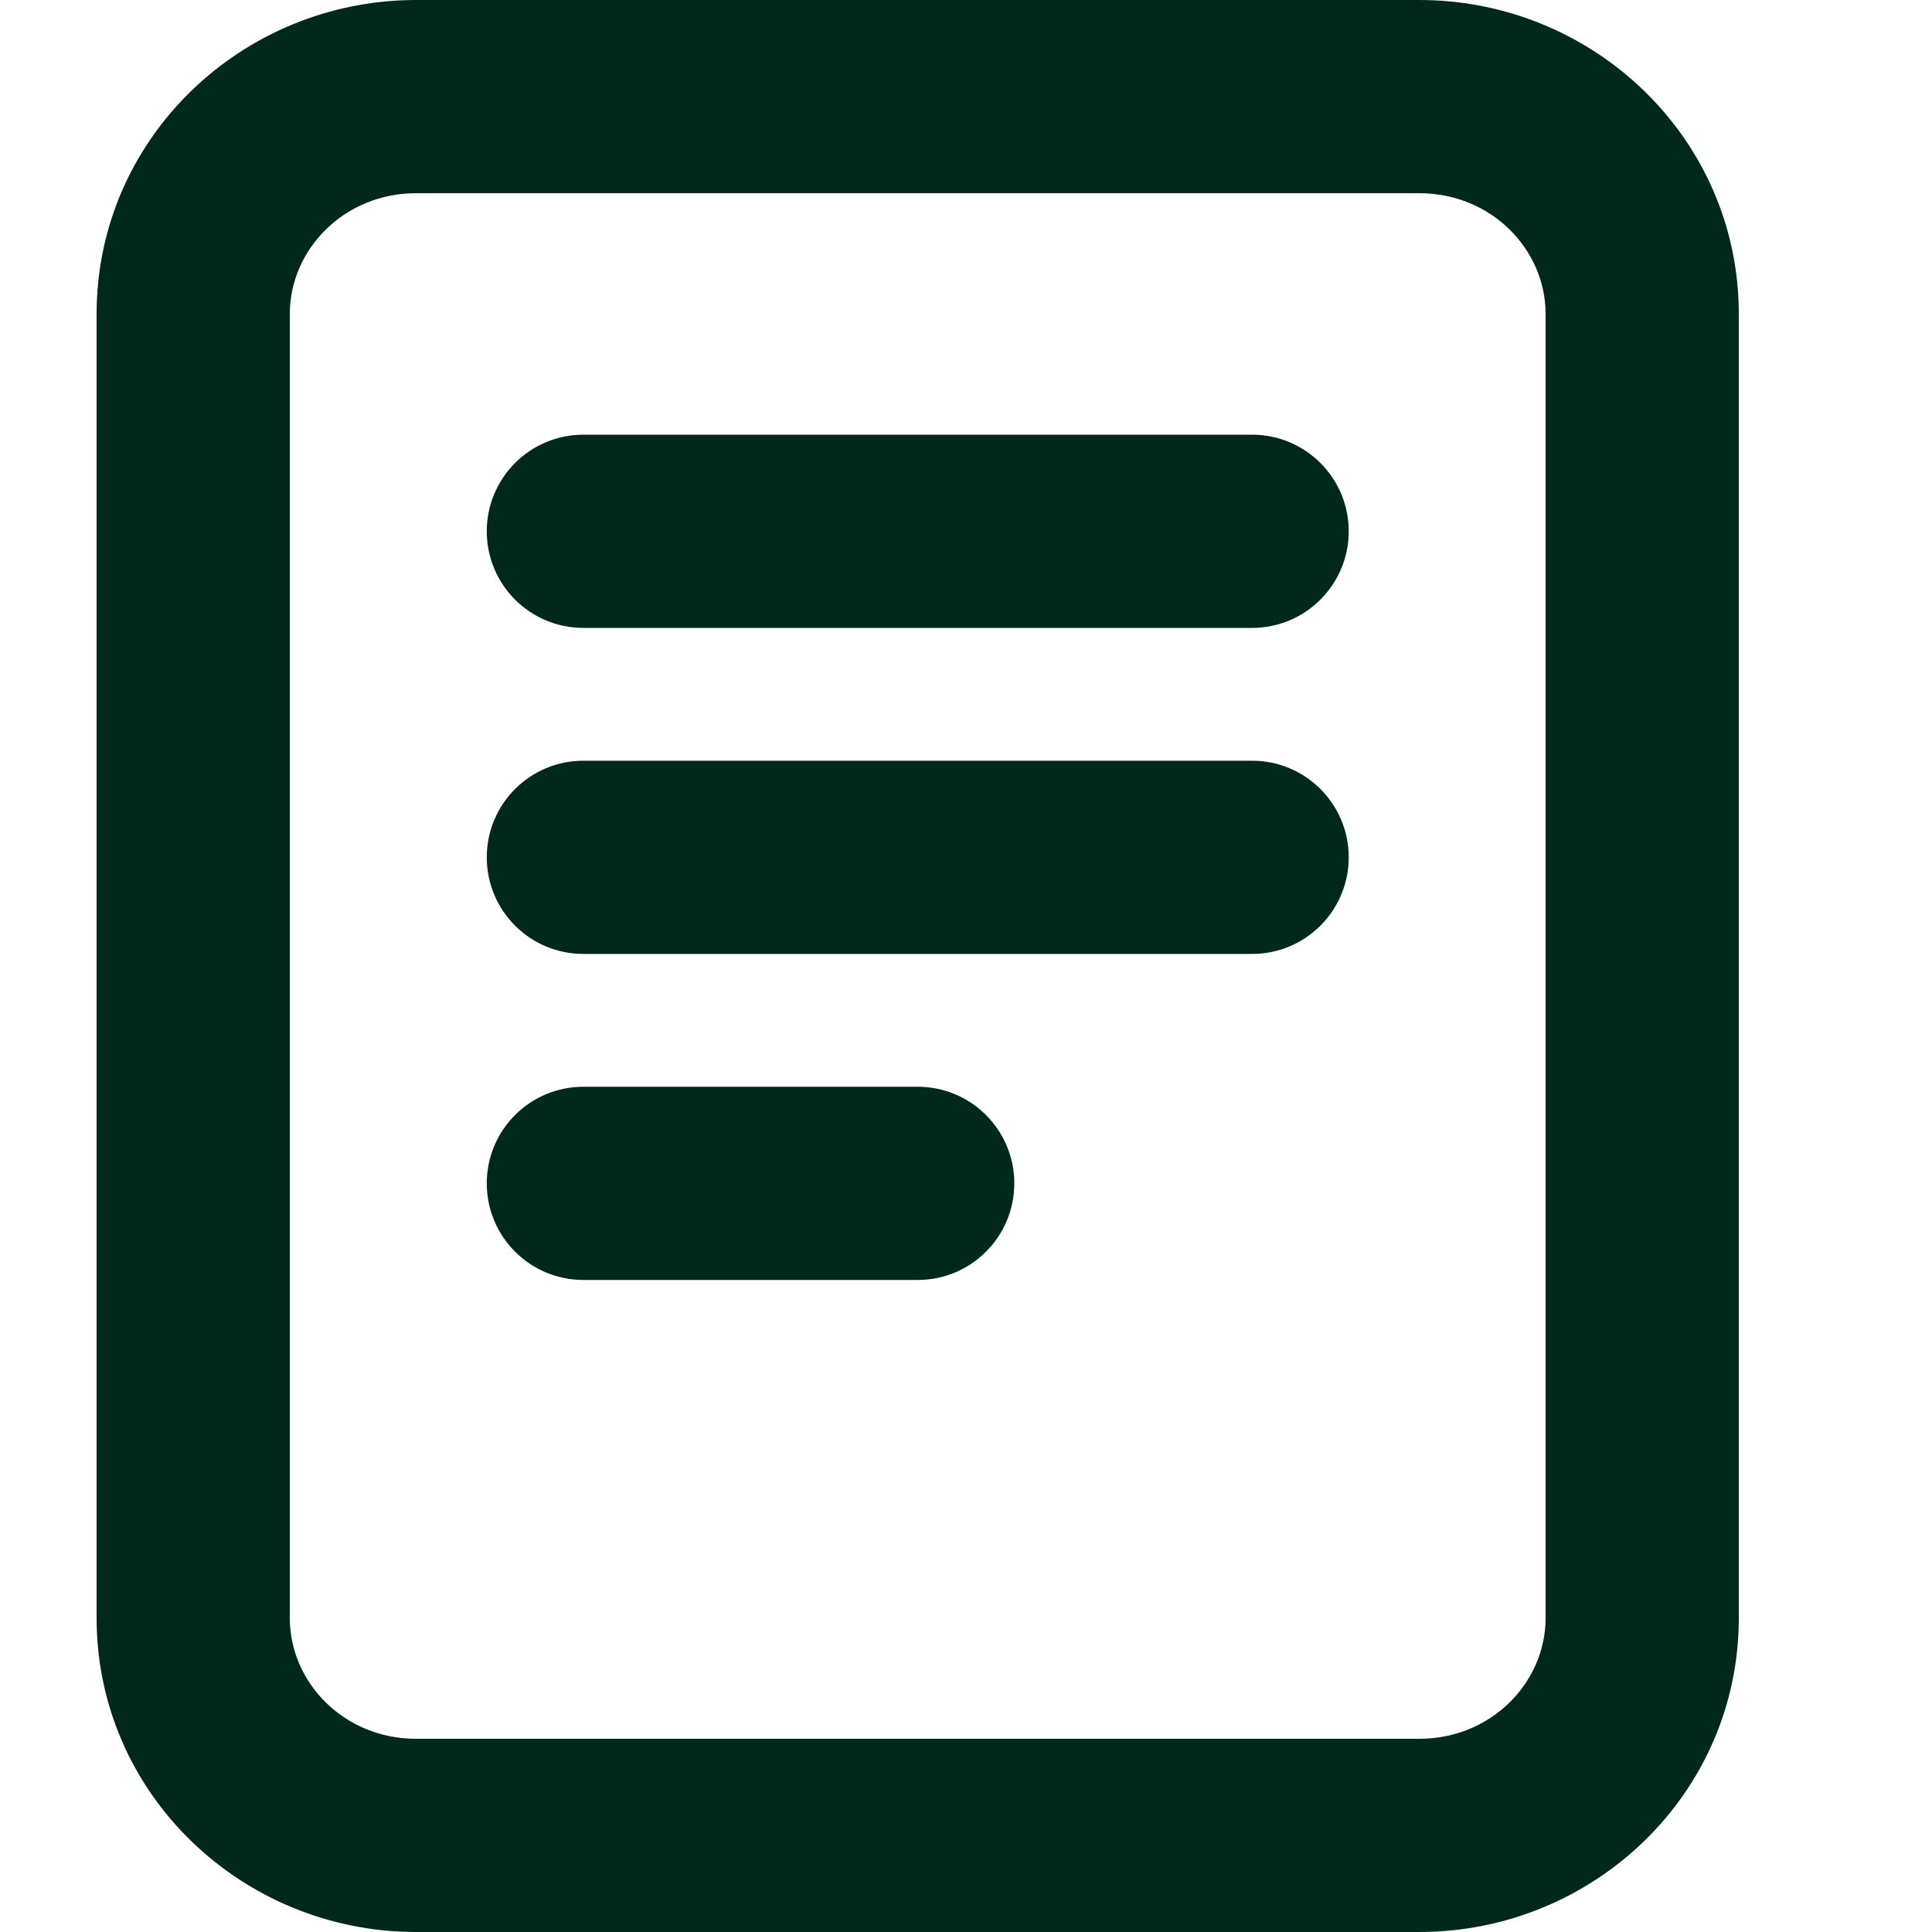 <svg width="20" height="20" viewBox="0 0 20 20" fill="none" xmlns="http://www.w3.org/2000/svg">
<g id="Icons / Button icons">
<path id="Icon" fill-rule="evenodd" clip-rule="evenodd" d="M1 3.25C1 1.431 2.505 0 4.308 0H14.692C16.495 0 18 1.431 18 3.25L18 16.75C18 18.569 16.495 20 14.692 20L4.308 20C2.505 20 1 18.569 1 16.75L1 3.25ZM4.308 2C3.562 2 3 2.583 3 3.25L3 16.75C3 17.417 3.561 18 4.308 18L14.692 18C15.438 18 16 17.417 16 16.75L16 3.25C16 2.583 15.439 2 14.692 2H4.308ZM5.039 5.5C5.039 4.948 5.486 4.5 6.039 4.5H12.962C13.514 4.5 13.962 4.948 13.962 5.5C13.962 6.052 13.514 6.5 12.962 6.5H6.039C5.486 6.5 5.039 6.052 5.039 5.5ZM5.039 8.875C5.039 8.323 5.486 7.875 6.039 7.875H12.962C13.514 7.875 13.962 8.323 13.962 8.875C13.962 9.427 13.514 9.875 12.962 9.875H6.039C5.486 9.875 5.039 9.427 5.039 8.875ZM5.039 12.25C5.039 11.698 5.486 11.25 6.039 11.25H9.5C10.053 11.25 10.5 11.698 10.5 12.25C10.5 12.802 10.053 13.25 9.5 13.25H6.039C5.486 13.25 5.039 12.802 5.039 12.25Z" fill="#00291B"/>
</g>
</svg>

